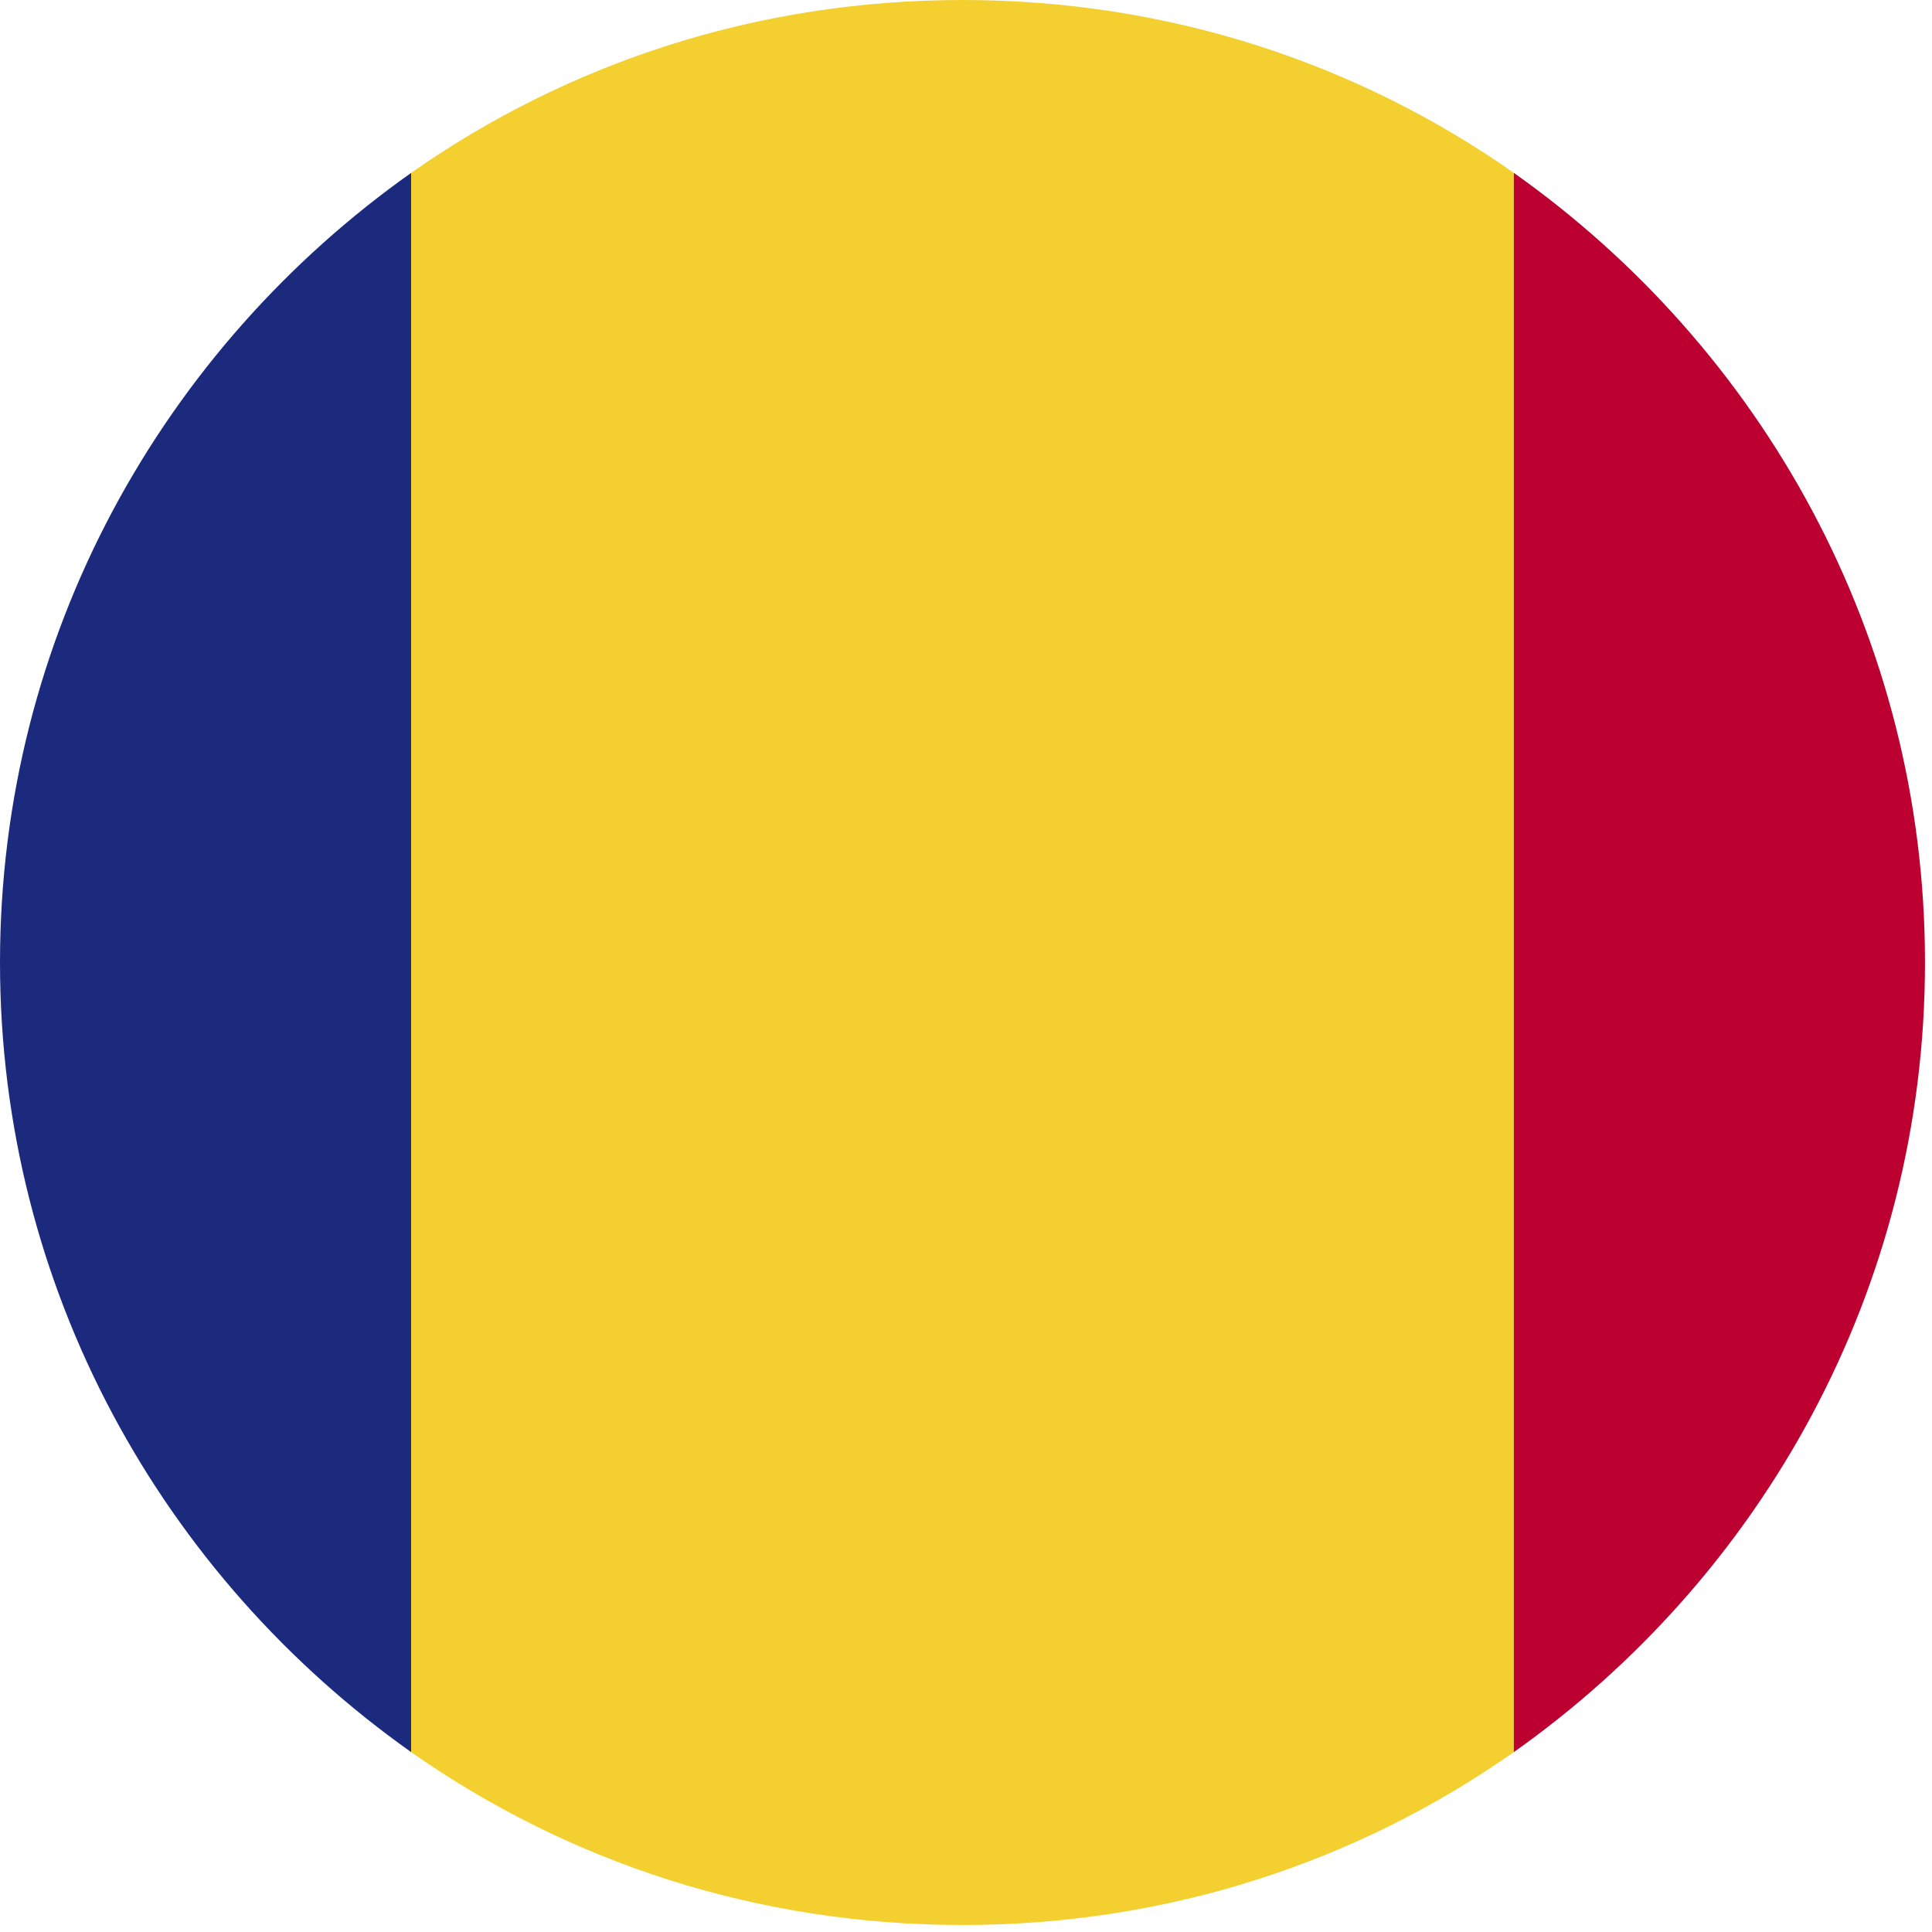 <?xml version="1.0" encoding="utf-8"?>
<!-- Generator: Adobe Illustrator 25.3.1, SVG Export Plug-In . SVG Version: 6.00 Build 0)  -->
<svg version="1.1" id="Layer_1" xmlns="http://www.w3.org/2000/svg" xmlns:xlink="http://www.w3.org/1999/xlink" x="0px" y="0px"
	 viewBox="0 0 82.7 82.7" style="enable-background:new 0 0 82.7 82.7;" xml:space="preserve">
<style type="text/css">
	.st0{fill:#1C2A7D;}
	.st1{fill:#F3D02F;}
	.st2{fill:#BC0030;}
</style>
<g>
	<path class="st0" d="M0,41.2c0,14,7,26.3,17.6,33.8V7.4C7,14.9,0,27.2,0,41.2z"/>
	<path class="st1" d="M17.6,7.4V75c6.7,4.7,14.8,7.4,23.6,7.4s16.9-2.7,23.6-7.4V7.4C58.1,2.7,50,0,41.2,0S24.3,2.7,17.6,7.4z"/>
	<path class="st2" d="M82.4,41.2c0-14-7-26.3-17.6-33.8V75C75.4,67.5,82.4,55.2,82.4,41.2z"/>
</g>
</svg>
